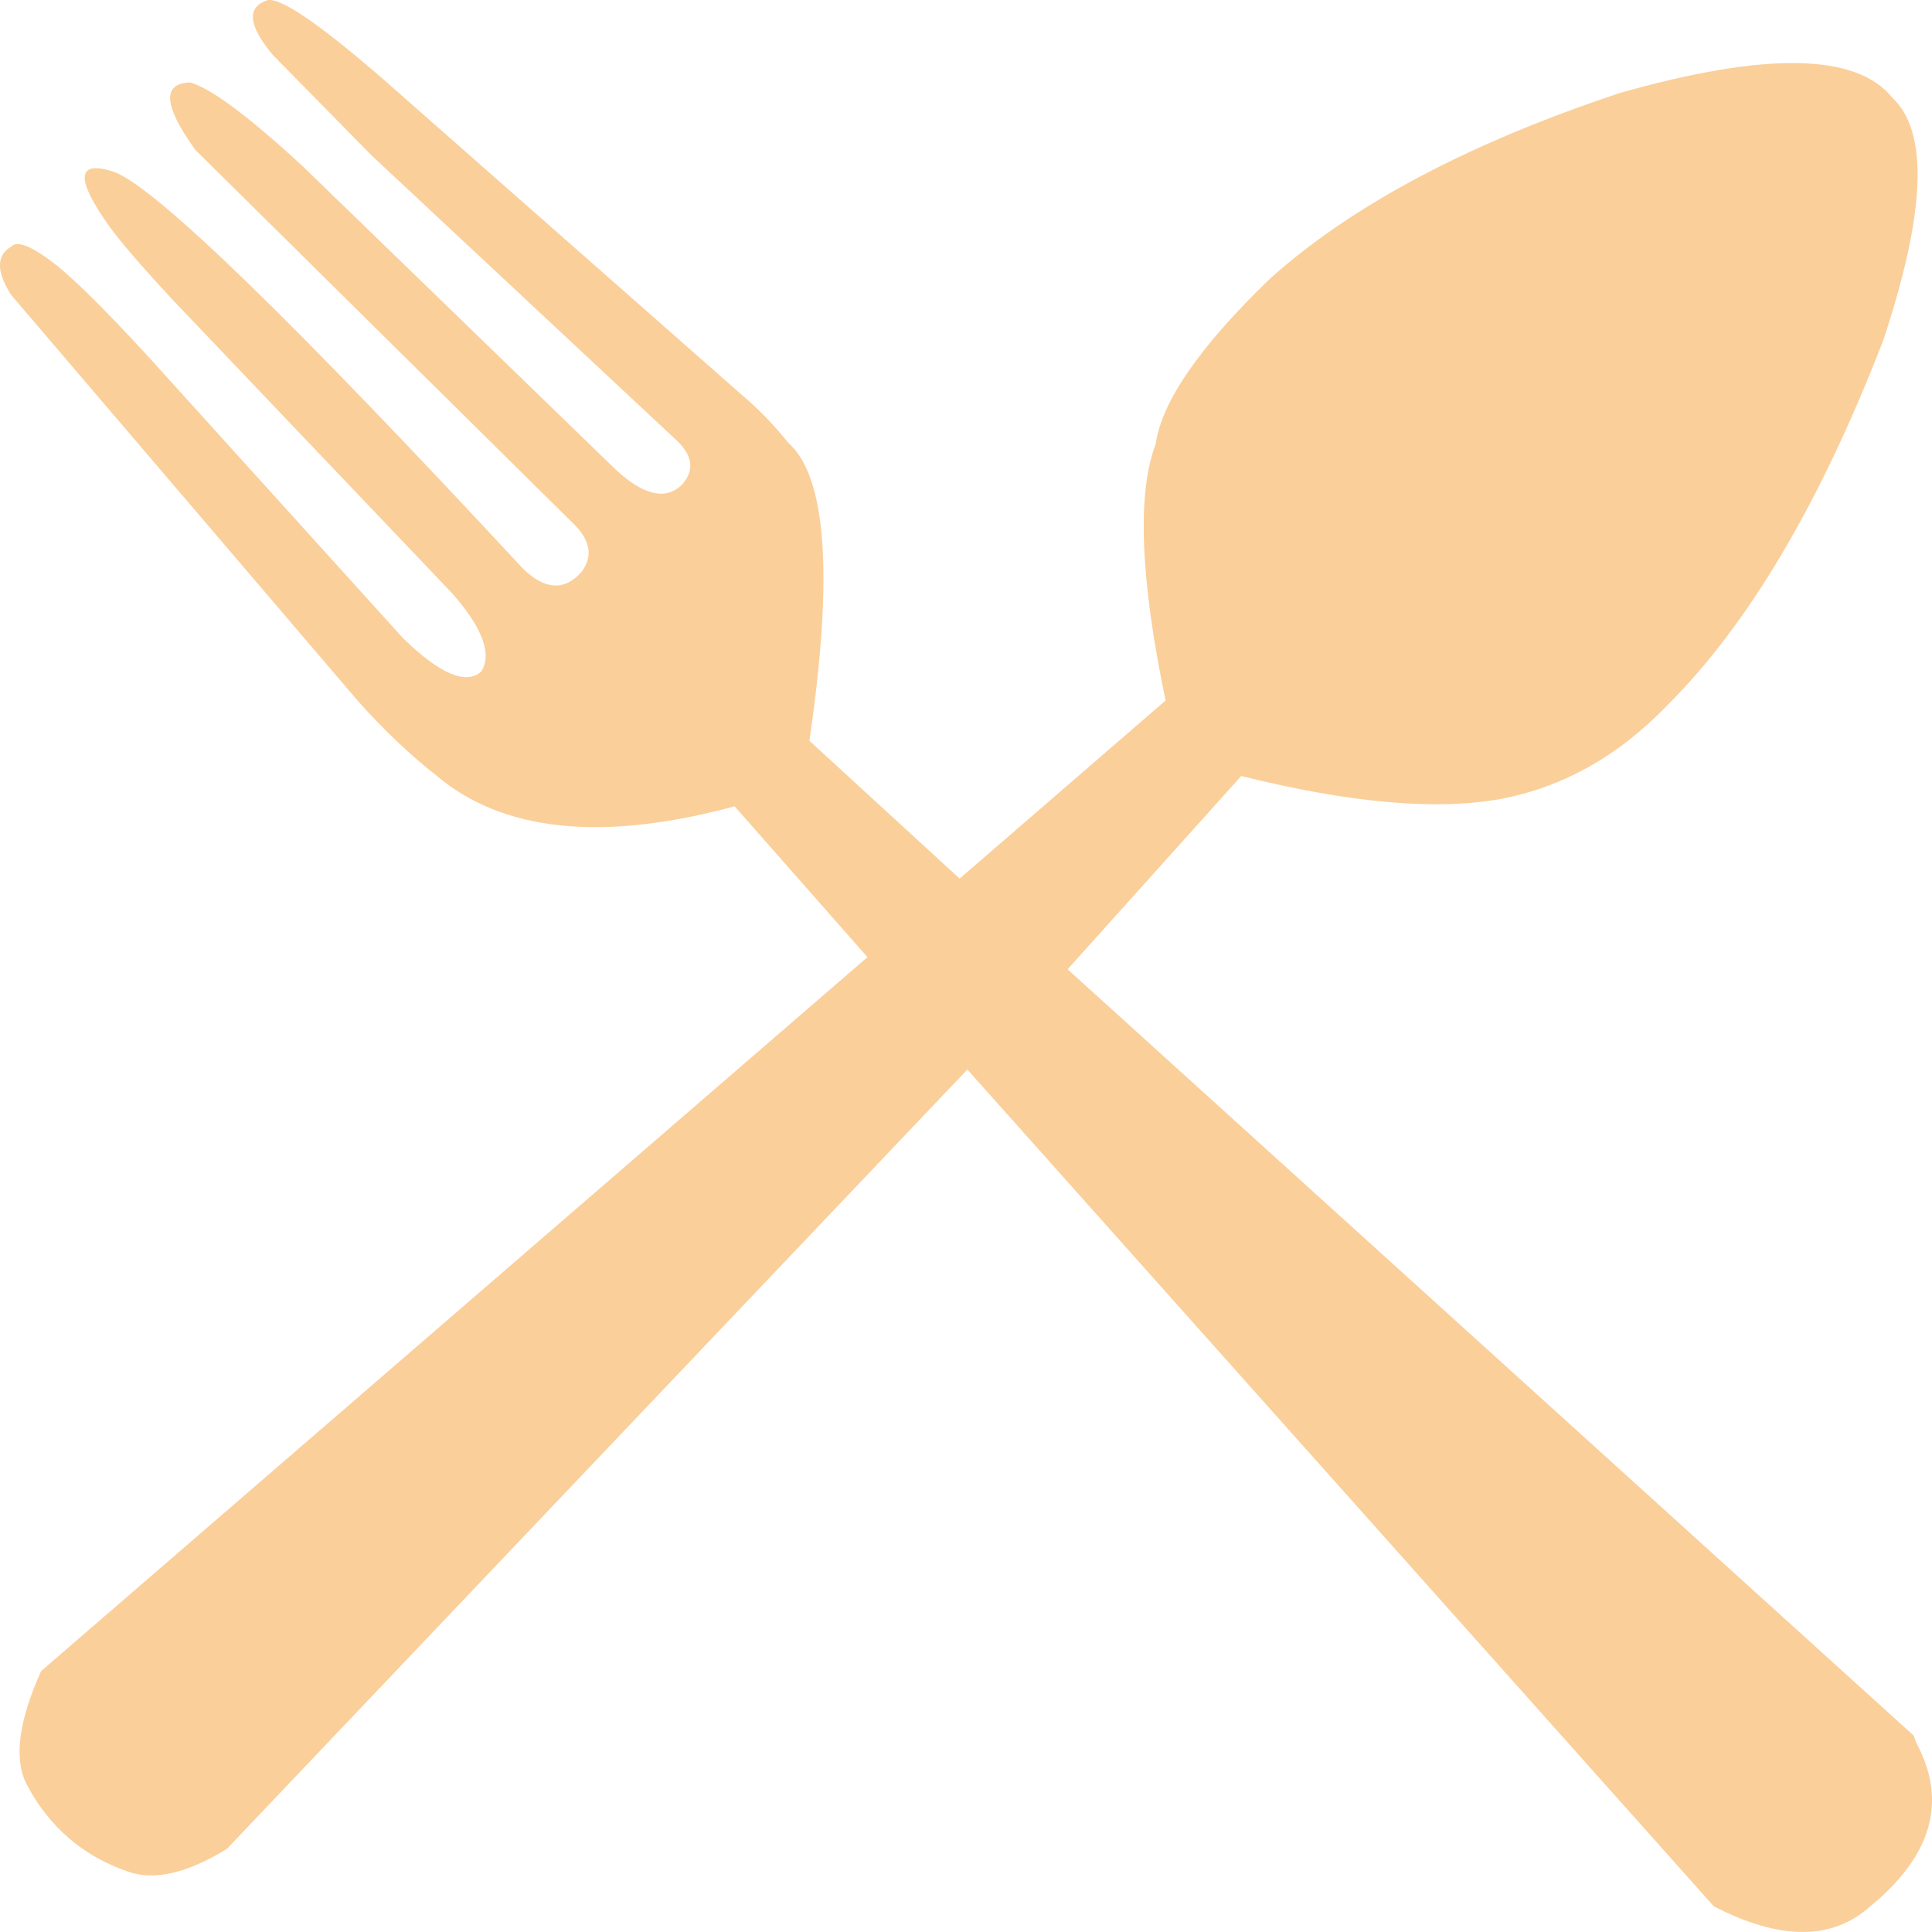 <svg width="17" height="17" viewBox="0 0 17 17" fill="#fbcf9a" xmlns="http://www.w3.org/2000/svg">
<path d="M16.837 15.27L16.865 15.342C17.137 15.852 16.999 16.332 16.45 16.78C16.116 17.075 15.66 17.073 15.08 16.774L8.512 9.411L1.996 16.269C1.647 16.483 1.357 16.55 1.127 16.469C0.729 16.332 0.431 16.075 0.233 15.698C0.121 15.475 0.164 15.143 0.362 14.704L7.633 8.422L6.464 7.095C5.298 7.41 4.422 7.319 3.836 6.821C3.604 6.639 3.374 6.42 3.146 6.164L0.098 2.595C-0.034 2.388 -0.033 2.246 0.101 2.168C0.155 2.113 0.29 2.17 0.506 2.341C0.678 2.481 0.941 2.743 1.293 3.125L3.545 5.614C3.869 5.93 4.099 6.028 4.233 5.91C4.332 5.759 4.249 5.53 3.982 5.224L1.523 2.642C1.243 2.34 1.056 2.123 0.962 1.992C0.66 1.566 0.674 1.406 1.003 1.512C1.368 1.647 2.568 2.812 4.605 5.007C4.798 5.192 4.969 5.2 5.117 5.032C5.216 4.9 5.197 4.763 5.061 4.623L1.719 1.319C1.438 0.929 1.424 0.731 1.676 0.726C1.859 0.779 2.189 1.025 2.665 1.464L5.422 4.136C5.666 4.36 5.859 4.403 6.001 4.265C6.115 4.136 6.096 4.003 5.942 3.864L3.27 1.368L2.4 0.483C2.183 0.222 2.168 0.062 2.355 0.001C2.474 -0.019 2.81 0.21 3.363 0.689L6.529 3.476C6.676 3.6 6.811 3.74 6.935 3.895C7.273 4.191 7.335 5.065 7.122 6.518L8.444 7.731L10.256 6.164C10.033 5.092 10.004 4.339 10.169 3.907C10.222 3.533 10.558 3.047 11.177 2.45C11.9 1.803 12.925 1.26 14.251 0.819C15.536 0.454 16.335 0.467 16.65 0.859C16.973 1.159 16.945 1.872 16.569 3C16.017 4.426 15.385 5.494 14.673 6.204C14.244 6.65 13.756 6.925 13.21 7.029C12.642 7.134 11.88 7.067 10.922 6.828L9.394 8.529L16.837 15.27Z" fill="#fbcf9a"/>
</svg>
